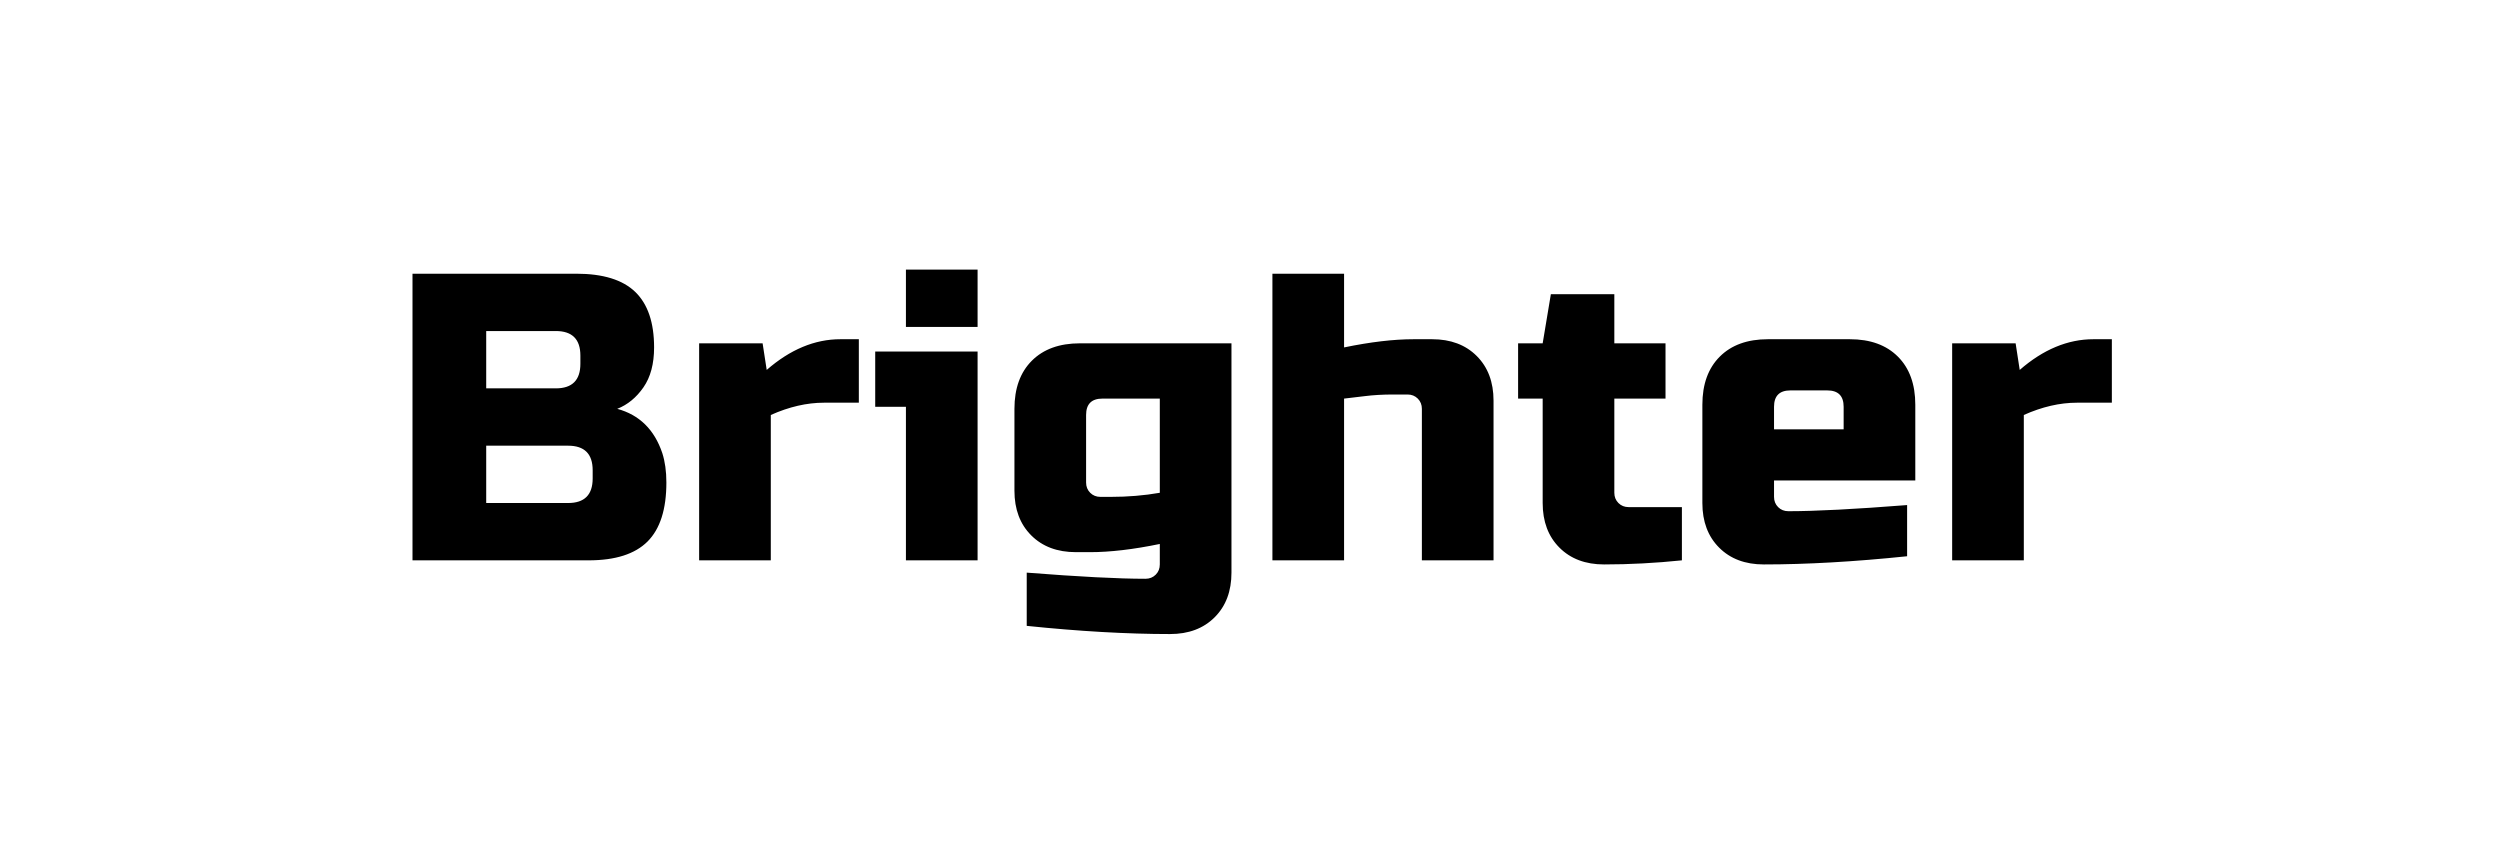 <?xml version="1.0" encoding="UTF-8"?>
<svg width="232px" height="80px" viewBox="0 0 232 80" version="1.1" xmlns="http://www.w3.org/2000/svg" xmlns:xlink="http://www.w3.org/1999/xlink">
    <!-- Generator: Sketch 49.3 (51167) - http://www.bohemiancoding.com/sketch -->
    <title>Logo Brighter</title>
    <desc>Created with Sketch.</desc>
    <defs>
        <rect id="path-1" x="0" y="0" width="232" height="80"></rect>
    </defs>
    <g id="Logo-Brighter" stroke="none" stroke-width="1" fill="none" fill-rule="evenodd">
        <g>
            <mask id="mask-2" fill="white">
                <use xlink:href="#path-1"></use>
            </mask>
            <g id="Rectangle"></g>
            <g mask="url(#mask-2)" fill="#000000" id="Brighter">
                <g transform="translate(36, 17)">
                    <path d="M2.28,8.4 L17.48,8.4 C19.963,8.4 21.787,8.964 22.952,10.091 C24.117,11.218 24.7,12.935 24.7,15.24 C24.7,16.76 24.371,17.995 23.712,18.945 C23.053,19.895 22.243,20.56 21.28,20.94 C23.332,21.497 24.725,22.865 25.46,25.044 C25.713,25.829 25.84,26.741 25.84,27.78 C25.84,30.263 25.257,32.087 24.092,33.252 C22.927,34.417 21.103,35 18.62,35 L2.28,35 L2.28,8.4 Z M19,26.64 C19,25.12 18.24,24.36 16.72,24.36 L9.12,24.36 L9.12,29.68 L16.72,29.68 C18.24,29.68 19,28.92 19,27.4 L19,26.64 Z M17.86,16 C17.86,14.48 17.1,13.72 15.58,13.72 L9.12,13.72 L9.12,19.04 L15.58,19.04 C17.1,19.04 17.86,18.28 17.86,16.76 L17.86,16 Z M40.47,20.37 C38.874,20.37 37.227,20.75 35.53,21.51 L35.53,35 L28.88,35 L28.88,14.86 L34.77,14.86 L35.15,17.33 C37.329,15.43 39.609,14.48 41.99,14.48 L43.7,14.48 L43.7,20.37 L40.47,20.37 Z M54.72,15.62 L54.72,35 L48.07,35 L48.07,20.75 L45.22,20.75 L45.22,15.62 L54.72,15.62 Z M48.07,8.02 L54.72,8.02 L54.72,13.34 L48.07,13.34 L48.07,8.02 Z M71.63,33.48 C69.173,33.987 67.019,34.24 65.17,34.24 L63.84,34.24 C62.117,34.24 60.737,33.721 59.698,32.682 C58.659,31.643 58.14,30.263 58.14,28.54 L58.14,20.94 C58.14,19.04 58.678,17.552 59.755,16.475 C60.832,15.398 62.32,14.86 64.22,14.86 L78.28,14.86 L78.28,36.14 C78.28,37.863 77.761,39.243 76.722,40.282 C75.683,41.321 74.303,41.84 72.58,41.84 C68.603,41.84 64.169,41.587 59.28,41.08 L59.28,36.14 C64.119,36.52 67.792,36.71 70.3,36.71 C70.68,36.71 70.997,36.583 71.25,36.33 C71.503,36.077 71.63,35.76 71.63,35.38 L71.63,33.48 Z M67.07,29.11 C68.666,29.11 70.186,28.983 71.63,28.73 L71.63,19.99 L66.31,19.99 C65.297,19.99 64.79,20.497 64.79,21.51 L64.79,27.78 C64.79,28.16 64.917,28.477 65.17,28.73 C65.423,28.983 65.74,29.11 66.12,29.11 L67.07,29.11 Z M88.73,15.24 C91.187,14.733 93.341,14.48 95.19,14.48 L96.9,14.48 C98.623,14.48 100.003,14.999 101.042,16.038 C102.081,17.077 102.6,18.457 102.6,20.18 L102.6,35 L95.95,35 L95.95,20.94 C95.95,20.56 95.823,20.243 95.57,19.99 C95.317,19.737 95,19.61 94.62,19.61 L93.29,19.61 C92.327,19.61 91.447,19.661 90.649,19.762 C89.851,19.863 89.211,19.939 88.73,19.99 L88.73,35 L82.08,35 L82.08,8.4 L88.73,8.4 L88.73,15.24 Z M120.08,35 C117.623,35.253 115.216,35.38 112.86,35.38 C111.137,35.38 109.757,34.861 108.718,33.822 C107.679,32.783 107.16,31.403 107.16,29.68 L107.16,19.99 L104.88,19.99 L104.88,14.86 L107.16,14.86 L107.92,10.3 L113.81,10.3 L113.81,14.86 L118.56,14.86 L118.56,19.99 L113.81,19.99 L113.81,28.73 C113.81,29.11 113.937,29.427 114.19,29.68 C114.443,29.933 114.76,30.06 115.14,30.06 L120.08,30.06 L120.08,35 Z M130.15,19.23 C129.137,19.23 128.63,19.737 128.63,20.75 L128.63,22.84 L135.09,22.84 L135.09,20.75 C135.09,19.737 134.583,19.23 133.57,19.23 L130.15,19.23 Z M140.98,34.62 C136.091,35.127 131.657,35.38 127.68,35.38 C125.957,35.38 124.577,34.861 123.538,33.822 C122.499,32.783 121.98,31.403 121.98,29.68 L121.98,20.56 C121.98,18.66 122.518,17.172 123.595,16.095 C124.672,15.018 126.16,14.48 128.06,14.48 L135.66,14.48 C137.56,14.48 139.048,15.018 140.125,16.095 C141.202,17.172 141.74,18.66 141.74,20.56 L141.74,27.59 L128.63,27.59 L128.63,29.11 C128.63,29.49 128.757,29.807 129.01,30.06 C129.263,30.313 129.58,30.44 129.96,30.44 C132.468,30.44 136.141,30.25 140.98,29.87 L140.98,34.62 Z M156.75,20.37 C155.154,20.37 153.507,20.75 151.81,21.51 L151.81,35 L145.16,35 L145.16,14.86 L151.05,14.86 L151.43,17.33 C153.609,15.43 155.889,14.48 158.27,14.48 L159.98,14.48 L159.98,20.37 L156.75,20.37 Z"></path>
                </g>
            </g>
        </g>
    </g>
</svg>